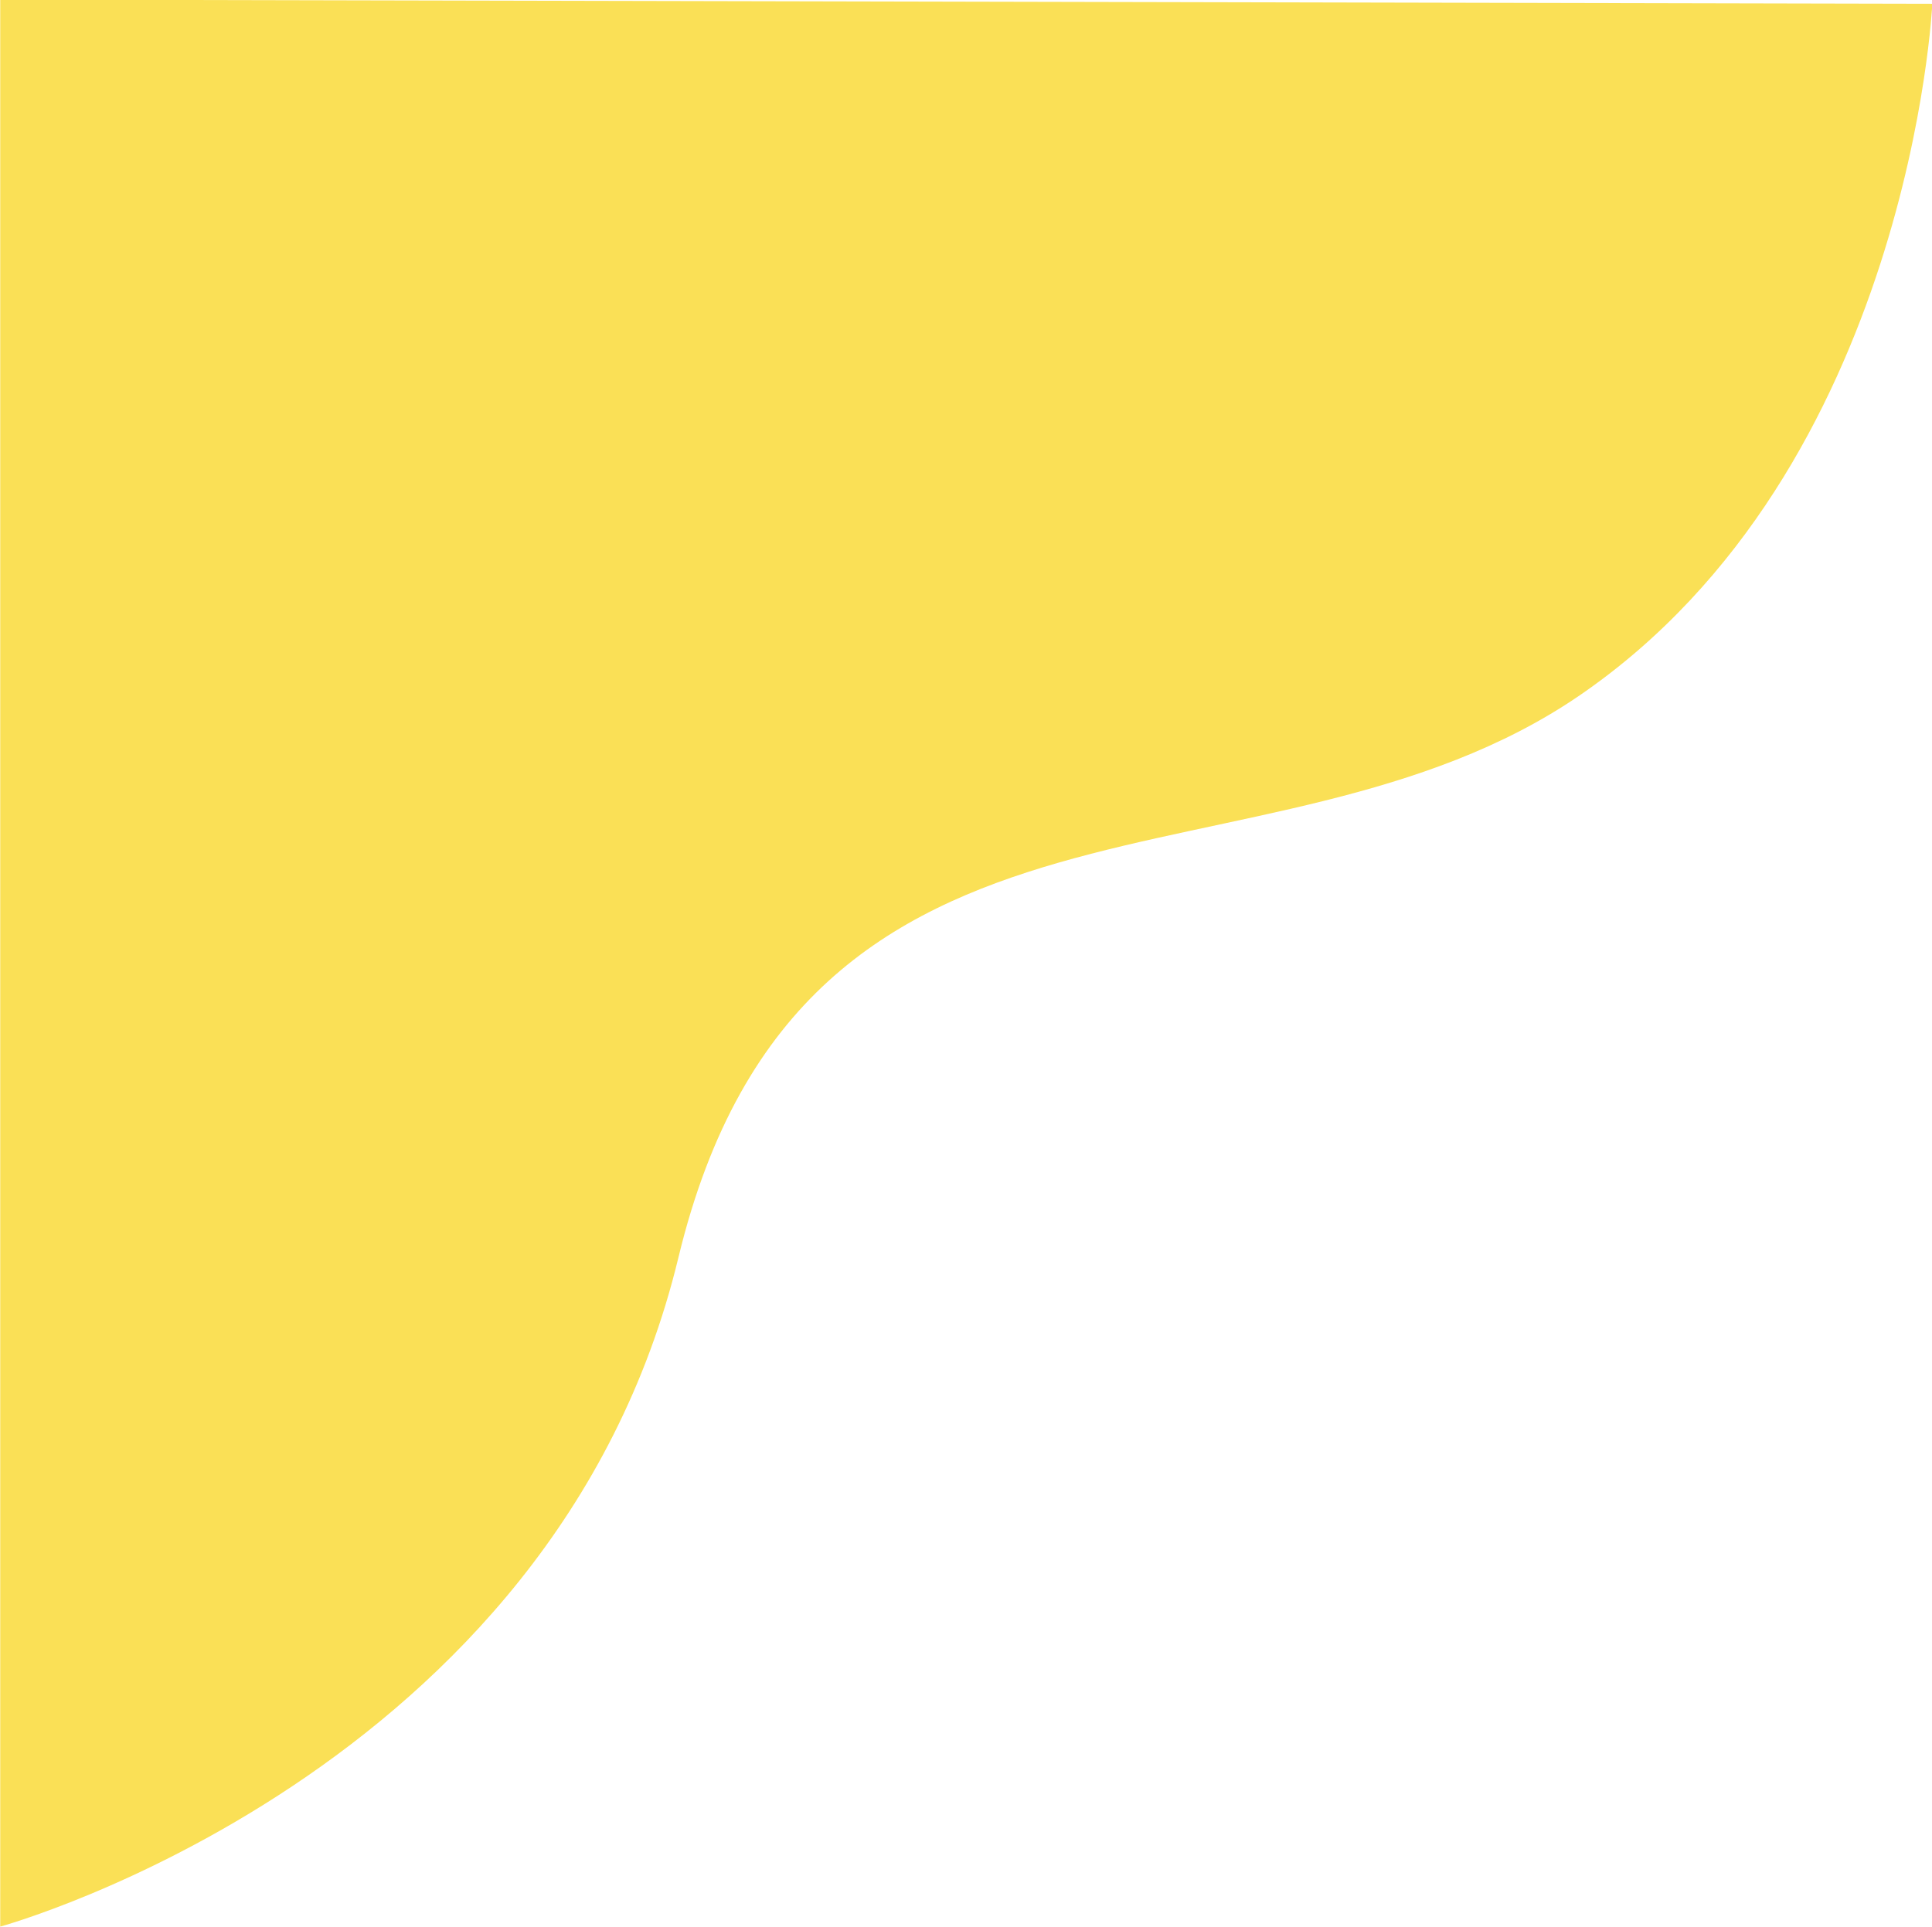 <?xml version="1.0" encoding="UTF-8"?><svg xmlns="http://www.w3.org/2000/svg" xmlns:xlink="http://www.w3.org/1999/xlink" data-name="Layer 1" height="249.0" preserveAspectRatio="xMidYMid meet" version="1.0" viewBox="16.9 17.3 249.6 249.0" width="249.6" zoomAndPan="magnify"><g id="change1_1"><path d="M266.54,17.79S263.73,77.84,221,107.14c-40.36,27.67-100.31,5.77-116.45,72.64s-87.62,86.47-87.62,86.47v-249Z" fill="#fae056"/></g></svg>